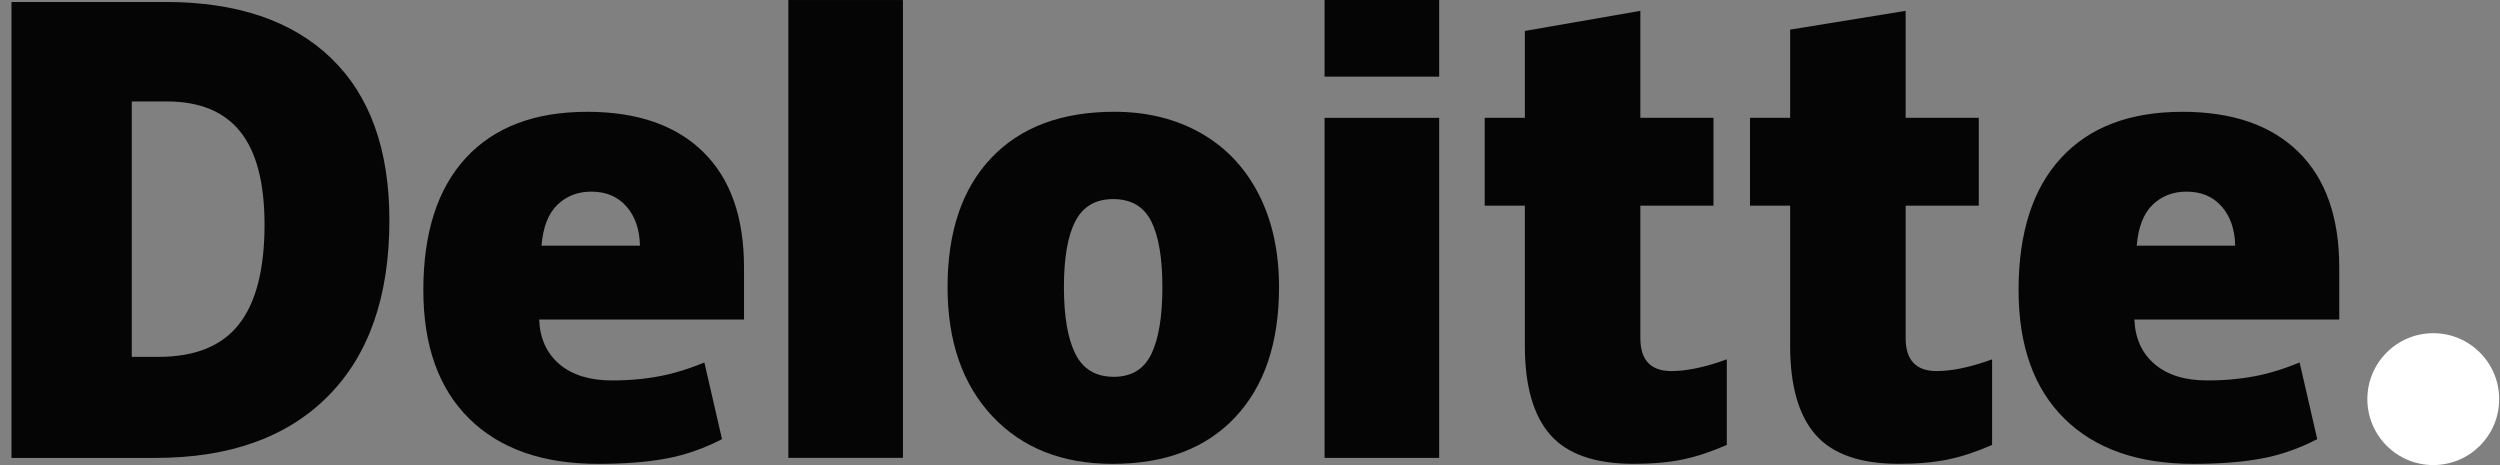 <svg width="86" height="16" viewBox="0 0 86 16" fill="none" xmlns="http://www.w3.org/2000/svg">
<rect x="0" y="0" width="86" height="16" fill="#808080" stroke="none"/>
<g id="Frame 482366" clip-path="url(#clip0_2886_177261)">
<path id="path3356" d="M81.437 13.73C81.437 12.478 82.453 11.462 83.705 11.462C84.957 11.462 85.972 12.478 85.972 13.73C85.972 14.982 84.957 15.998 83.705 15.998C82.453 15.998 81.437 14.982 81.437 13.73Z" fill="white"/>
<path id="path3360" d="M9.1 7.727C9.1 6.291 8.822 5.225 8.267 4.531C7.711 3.837 6.869 3.49 5.737 3.49H4.533V12.276H5.454C6.711 12.276 7.633 11.903 8.22 11.155C8.806 10.408 9.1 9.265 9.1 7.727ZM13.395 7.578C13.395 10.195 12.691 12.212 11.284 13.628C9.877 15.044 7.899 15.752 5.349 15.752H0.395V0.068H5.695C8.153 0.068 10.051 0.712 11.389 1.999C12.726 3.287 13.395 5.146 13.395 7.578Z" fill="#050505"/>
<path id="path3362" d="M27.119 15.75H31.061V0.001H27.119V15.75Z" fill="#050505"/>
<path id="path3366" d="M36.599 9.876C36.599 10.88 36.73 11.646 36.992 12.172C37.255 12.699 37.695 12.962 38.313 12.962C38.925 12.962 39.357 12.699 39.609 12.172C39.861 11.646 39.986 10.88 39.986 9.876C39.986 8.877 39.859 8.123 39.604 7.615C39.348 7.105 38.911 6.849 38.293 6.849C37.687 6.849 37.255 7.103 36.992 7.609C36.73 8.115 36.599 8.87 36.599 9.876ZM43.999 9.876C43.999 11.789 43.498 13.281 42.492 14.351C41.487 15.421 40.081 15.957 38.273 15.957C36.539 15.957 35.159 15.409 34.134 14.315C33.108 13.22 32.596 11.741 32.596 9.876C32.596 7.968 33.098 6.486 34.103 5.43C35.109 4.373 36.519 3.845 38.334 3.845C39.456 3.845 40.448 4.09 41.308 4.578C42.168 5.067 42.832 5.768 43.299 6.68C43.766 7.591 43.999 8.657 43.999 9.876Z" fill="#050505"/>
<path id="path3370" d="M45.565 15.752H49.508V9.725V4.054H45.565V15.752Z" fill="#050505"/>
<path id="path3372" d="M45.565 2.636H49.508V0H45.565V2.636Z" fill="#050505"/>
<path id="path3376" d="M57.496 12.765C58.029 12.765 58.663 12.63 59.402 12.362V15.305C58.87 15.539 58.365 15.706 57.885 15.806C57.404 15.906 56.841 15.956 56.196 15.956C54.872 15.956 53.917 15.623 53.331 14.959C52.748 14.295 52.455 13.275 52.455 11.899V7.076H51.074V4.052H52.455V1.064L56.428 0.373V4.052H58.944V7.076H56.428V11.629C56.428 12.387 56.785 12.765 57.496 12.765Z" fill="#050505"/>
<path id="path3380" d="M66.622 12.765C67.154 12.765 67.788 12.63 68.528 12.362V15.305C67.997 15.539 67.491 15.706 67.011 15.806C66.529 15.906 65.968 15.956 65.321 15.956C63.998 15.956 63.043 15.623 62.459 14.959C61.874 14.295 61.581 13.275 61.581 11.899V7.076H60.2V4.052H61.581V1.019L65.554 0.373V4.052H68.07V7.076H65.554V11.629C65.554 12.387 65.91 12.765 66.622 12.765Z" fill="#050505"/>
<path id="path3384" d="M73.503 8.451C73.557 7.81 73.74 7.341 74.053 7.041C74.366 6.742 74.754 6.592 75.217 6.592C75.722 6.592 76.124 6.76 76.422 7.099C76.722 7.436 76.878 7.887 76.891 8.451H73.503ZM79.064 5.225C78.126 4.306 76.797 3.846 75.076 3.846C73.268 3.846 71.877 4.374 70.902 5.431C69.927 6.487 69.439 8.003 69.439 9.979C69.439 11.892 69.966 13.367 71.018 14.403C72.07 15.439 73.547 15.957 75.45 15.957C76.363 15.957 77.15 15.895 77.809 15.771C78.464 15.648 79.098 15.426 79.713 15.106L79.107 12.47C78.66 12.652 78.235 12.793 77.833 12.885C77.253 13.02 76.616 13.087 75.923 13.087C75.163 13.087 74.563 12.901 74.124 12.53C73.684 12.158 73.45 11.645 73.423 10.991H80.47V9.195C80.47 7.467 80.001 6.143 79.064 5.225Z" fill="#050505"/>
<path id="path3388" d="M18.627 8.451C18.681 7.81 18.864 7.341 19.177 7.041C19.49 6.742 19.878 6.592 20.341 6.592C20.846 6.592 21.247 6.76 21.546 7.099C21.846 7.436 22.001 7.887 22.015 8.451H18.627ZM24.188 5.225C23.25 4.306 21.921 3.846 20.2 3.846C18.392 3.846 17.001 4.374 16.026 5.431C15.052 6.487 14.563 8.003 14.563 9.979C14.563 11.892 15.09 13.367 16.142 14.403C17.194 15.439 18.671 15.957 20.574 15.957C21.487 15.957 22.274 15.895 22.933 15.771C23.587 15.648 24.222 15.426 24.837 15.106L24.231 12.47C23.784 12.652 23.358 12.793 22.957 12.885C22.376 13.02 21.74 13.087 21.047 13.087C20.288 13.087 19.687 12.901 19.247 12.53C18.807 12.158 18.573 11.645 18.547 10.991H25.594V9.195C25.594 7.467 25.125 6.143 24.188 5.225Z" fill="#050505"/>
</g>
<defs>
<clipPath id="clip0_2886_177261">
<rect width="85.578" height="16" fill="white" transform="translate(0.395)"/>
</clipPath>
</defs>
</svg>
